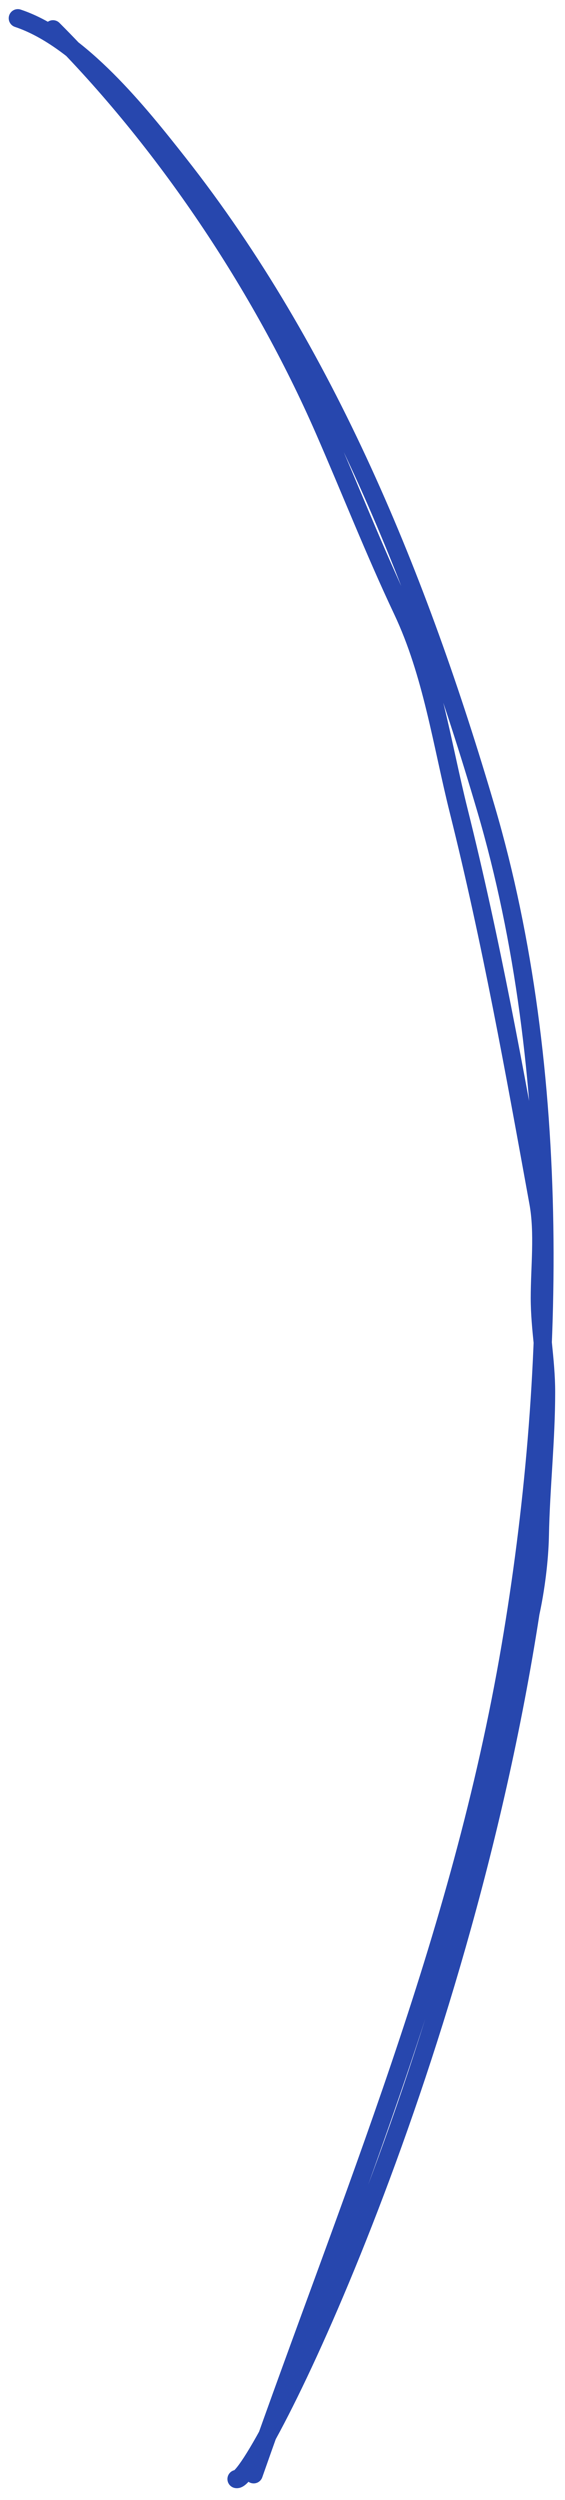 <?xml version="1.0" encoding="UTF-8"?> <svg xmlns="http://www.w3.org/2000/svg" width="31" height="137" viewBox="0 0 31 137" fill="none"><path d="M13.918 135.586C19.268 120.34 25.258 106.37 28.01 90.245C30.513 75.578 30.889 58.679 26.668 44.328C22.983 31.798 17.918 19.269 9.797 8.956C7.641 6.219 4.388 2.137 0.978 1M2.907 1.606C9.028 7.726 14.339 15.666 17.785 23.542C19.235 26.857 20.531 30.164 22.085 33.454C23.716 36.909 24.246 40.749 25.167 44.432C26.96 51.602 28.228 58.679 29.543 65.912C29.843 67.563 29.619 69.447 29.619 71.124C29.619 72.851 29.961 74.515 29.961 76.28C29.961 78.93 29.669 81.508 29.619 84.138C29.594 85.473 29.389 87.077 29.105 88.38C25.167 113.847 14.011 136.106 12.978 135.847" stroke="#2747AE" stroke-linecap="round"></path></svg> 